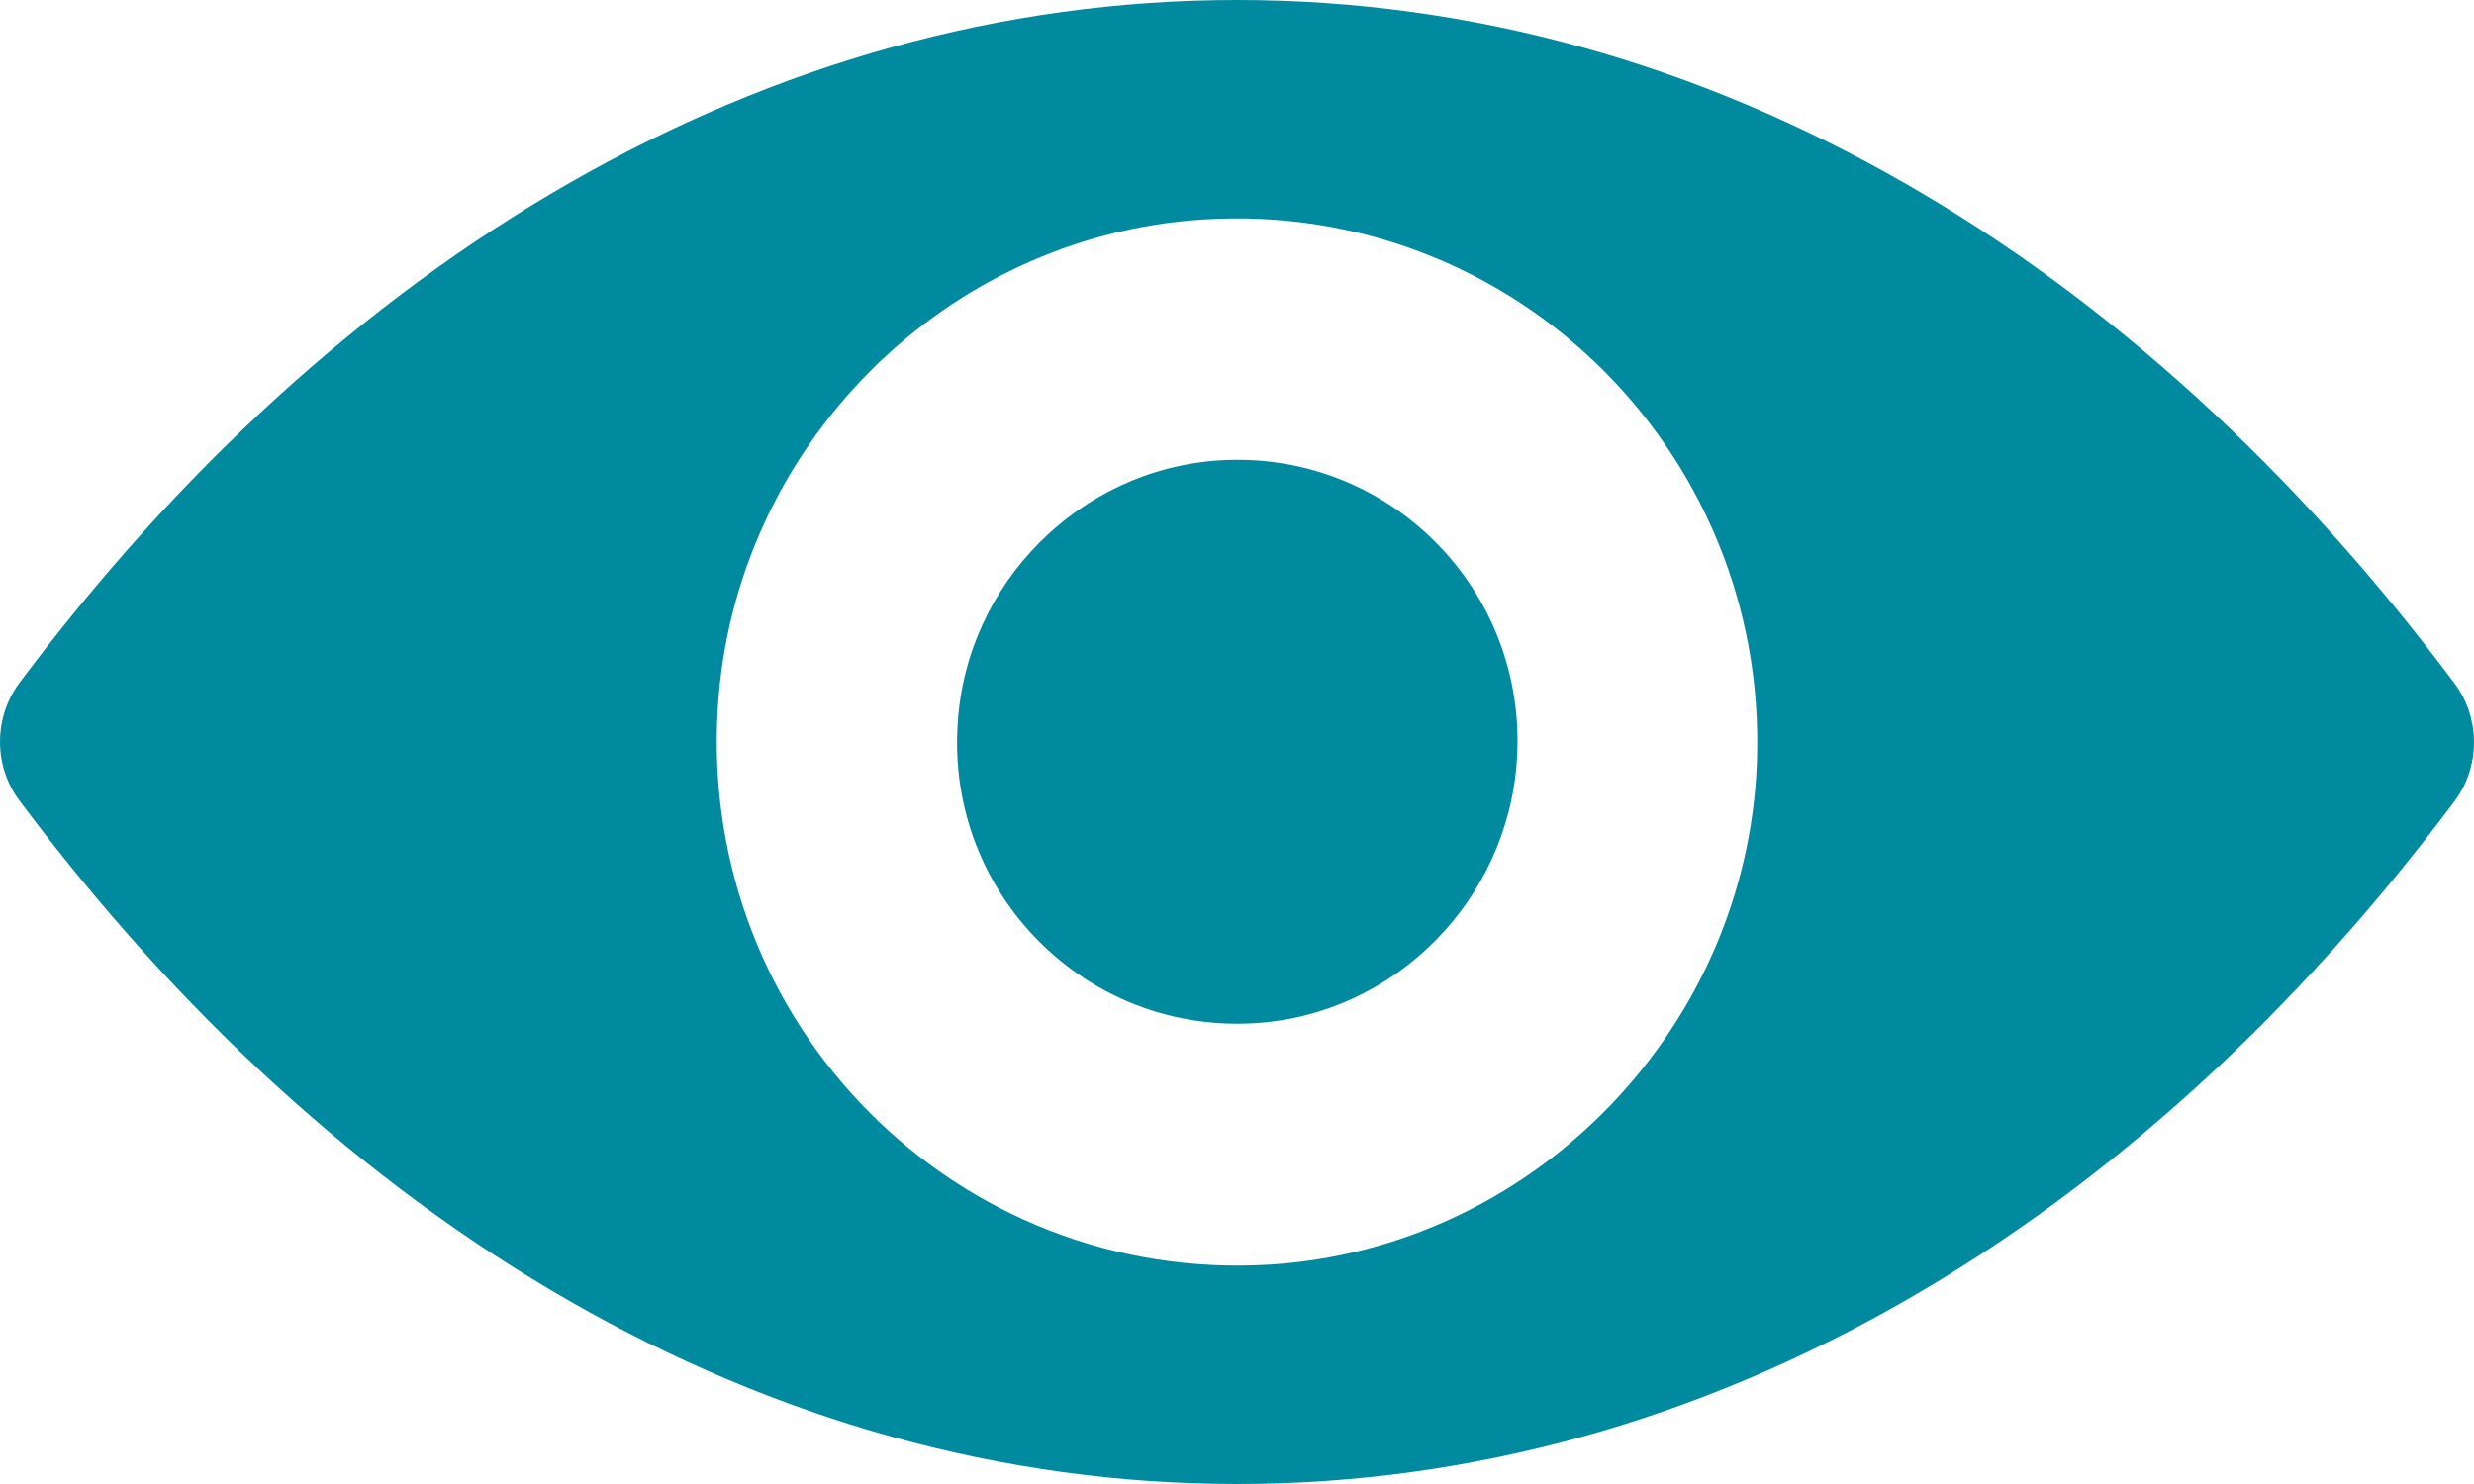 <svg width="30" height="18" viewBox="0 0 30 18" fill="none" xmlns="http://www.w3.org/2000/svg">
<path d="M15 0C9.268 0 4.07 3.156 0.235 8.283C-0.078 8.704 -0.078 9.29 0.235 9.71C4.07 14.844 9.268 18 15 18C20.732 18 25.93 14.844 29.765 9.717C30.078 9.296 30.078 8.71 29.765 8.29C25.93 3.156 20.732 0 15 0ZM15.411 15.338C11.606 15.579 8.464 12.422 8.704 8.586C8.9 5.423 11.447 2.86 14.589 2.662C18.394 2.421 21.536 5.578 21.296 9.414C21.094 12.57 18.547 15.134 15.411 15.338ZM15.221 12.41C13.171 12.54 11.477 10.841 11.613 8.778C11.717 7.073 13.091 5.695 14.785 5.584C16.835 5.454 18.529 7.153 18.394 9.216C18.283 10.927 16.909 12.305 15.221 12.41Z" fill="#008A9F"/>
</svg>
